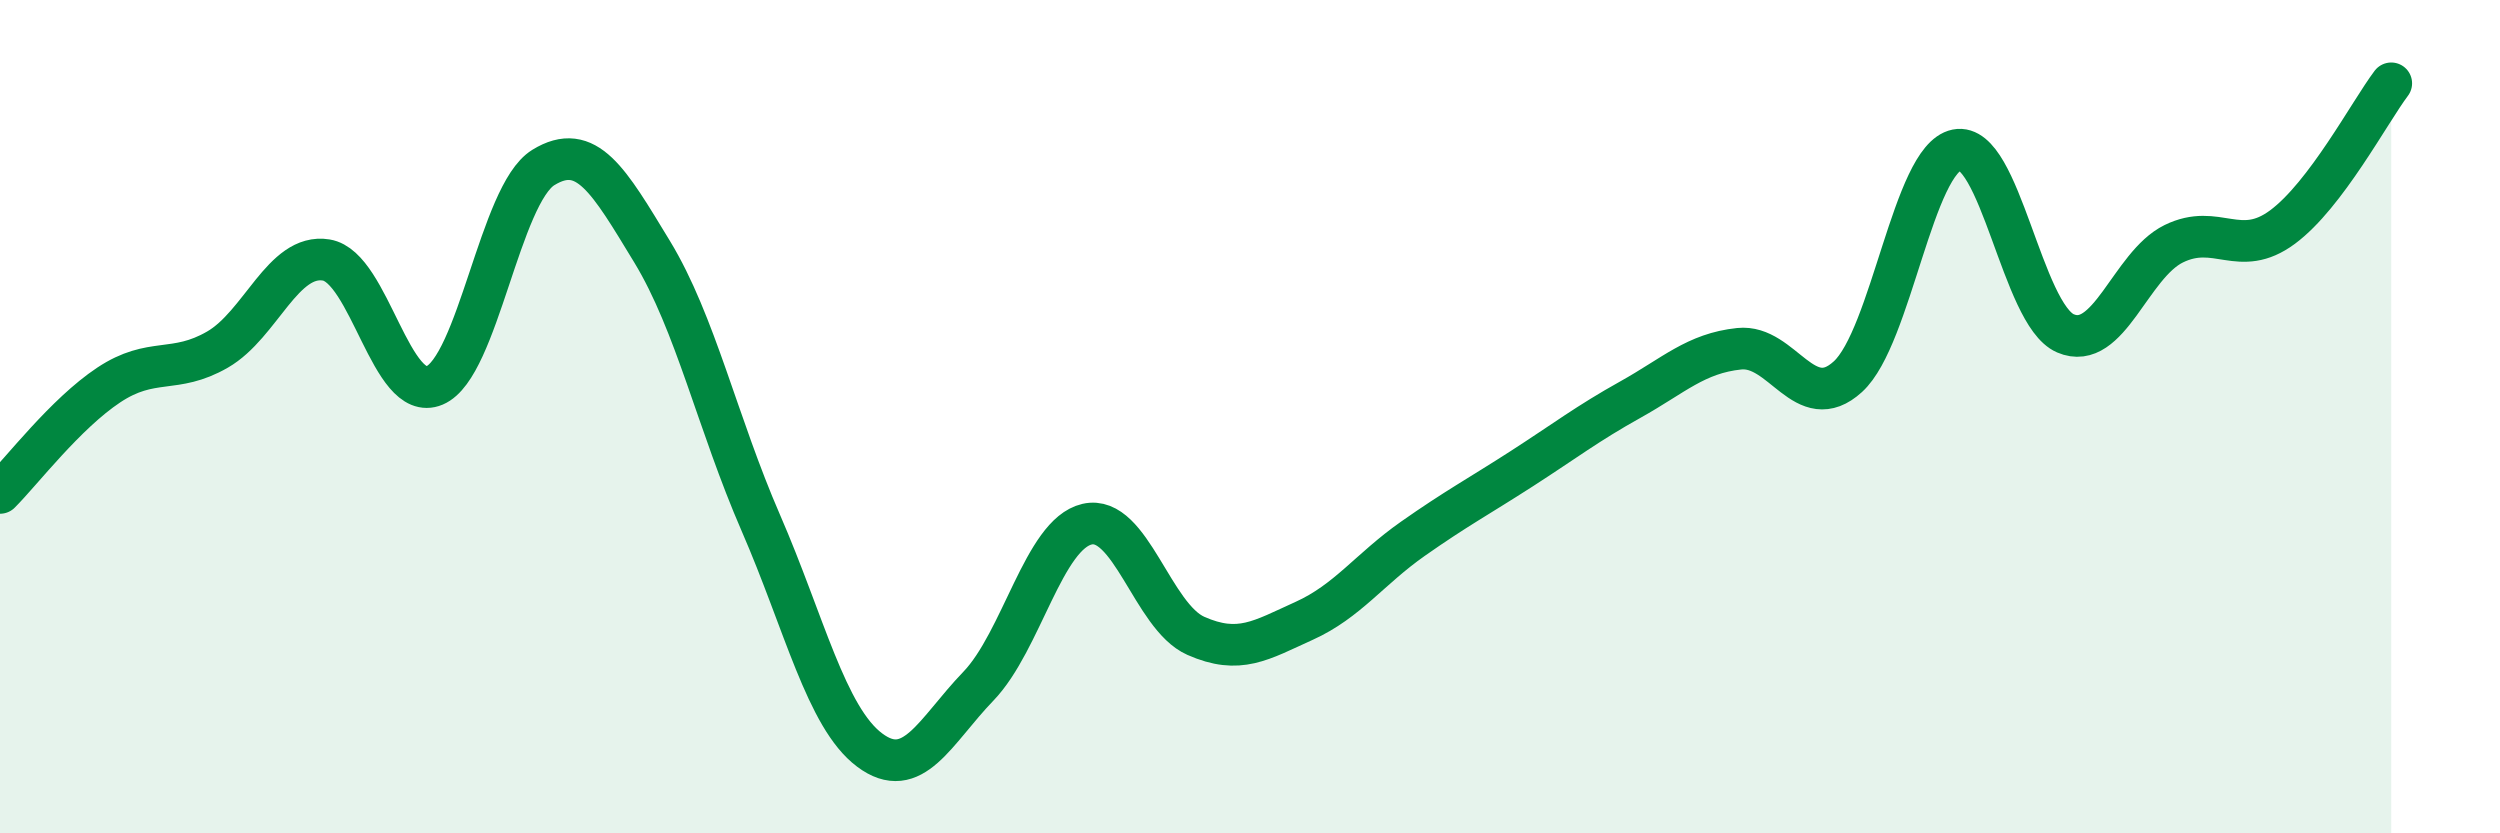 
    <svg width="60" height="20" viewBox="0 0 60 20" xmlns="http://www.w3.org/2000/svg">
      <path
        d="M 0,11.83 C 0.52,11.31 1.57,9.93 2.61,9.24 C 3.65,8.55 4.18,8.99 5.22,8.39 C 6.26,7.79 6.79,6.07 7.83,6.24 C 8.87,6.41 9.39,9.69 10.43,9.25 C 11.47,8.81 12,4.66 13.04,4.02 C 14.08,3.38 14.61,4.33 15.65,6.04 C 16.69,7.75 17.22,10.16 18.26,12.55 C 19.3,14.94 19.83,17.22 20.87,18 C 21.91,18.78 22.44,17.55 23.48,16.47 C 24.52,15.39 25.05,12.82 26.09,12.58 C 27.13,12.34 27.66,14.8 28.7,15.26 C 29.74,15.72 30.26,15.37 31.3,14.9 C 32.34,14.43 32.87,13.66 33.91,12.93 C 34.95,12.2 35.48,11.92 36.52,11.25 C 37.56,10.58 38.09,10.17 39.13,9.59 C 40.17,9.01 40.7,8.48 41.74,8.37 C 42.78,8.26 43.31,9.99 44.35,9.04 C 45.39,8.09 45.92,3.81 46.96,3.6 C 48,3.39 48.53,7.55 49.57,8 C 50.61,8.45 51.13,6.36 52.17,5.85 C 53.21,5.34 53.74,6.22 54.78,5.45 C 55.82,4.68 56.87,2.69 57.39,2L57.39 20L0 20Z"
        fill="#008740"
        opacity="0.1"
        stroke-linecap="round"
        stroke-linejoin="round"
      />
      <path
        d="M 0,11.83 C 0.52,11.31 1.57,9.93 2.61,9.24 C 3.65,8.55 4.18,8.99 5.22,8.39 C 6.26,7.79 6.79,6.07 7.83,6.24 C 8.87,6.41 9.39,9.69 10.43,9.25 C 11.47,8.81 12,4.66 13.04,4.02 C 14.08,3.38 14.61,4.33 15.65,6.04 C 16.69,7.75 17.22,10.16 18.26,12.55 C 19.3,14.94 19.83,17.22 20.87,18 C 21.91,18.78 22.44,17.55 23.48,16.47 C 24.52,15.39 25.05,12.82 26.09,12.58 C 27.13,12.34 27.66,14.8 28.7,15.26 C 29.74,15.72 30.26,15.37 31.3,14.9 C 32.34,14.43 32.87,13.66 33.91,12.93 C 34.95,12.2 35.48,11.92 36.52,11.25 C 37.56,10.58 38.09,10.17 39.13,9.59 C 40.17,9.01 40.7,8.48 41.74,8.37 C 42.78,8.26 43.31,9.99 44.35,9.04 C 45.39,8.09 45.92,3.81 46.96,3.6 C 48,3.39 48.53,7.55 49.57,8 C 50.61,8.45 51.13,6.36 52.17,5.85 C 53.21,5.34 53.74,6.22 54.78,5.45 C 55.82,4.68 56.87,2.69 57.39,2"
        stroke="#008740"
        stroke-width="1"
        fill="none"
        stroke-linecap="round"
        stroke-linejoin="round"
      />
    </svg>
  